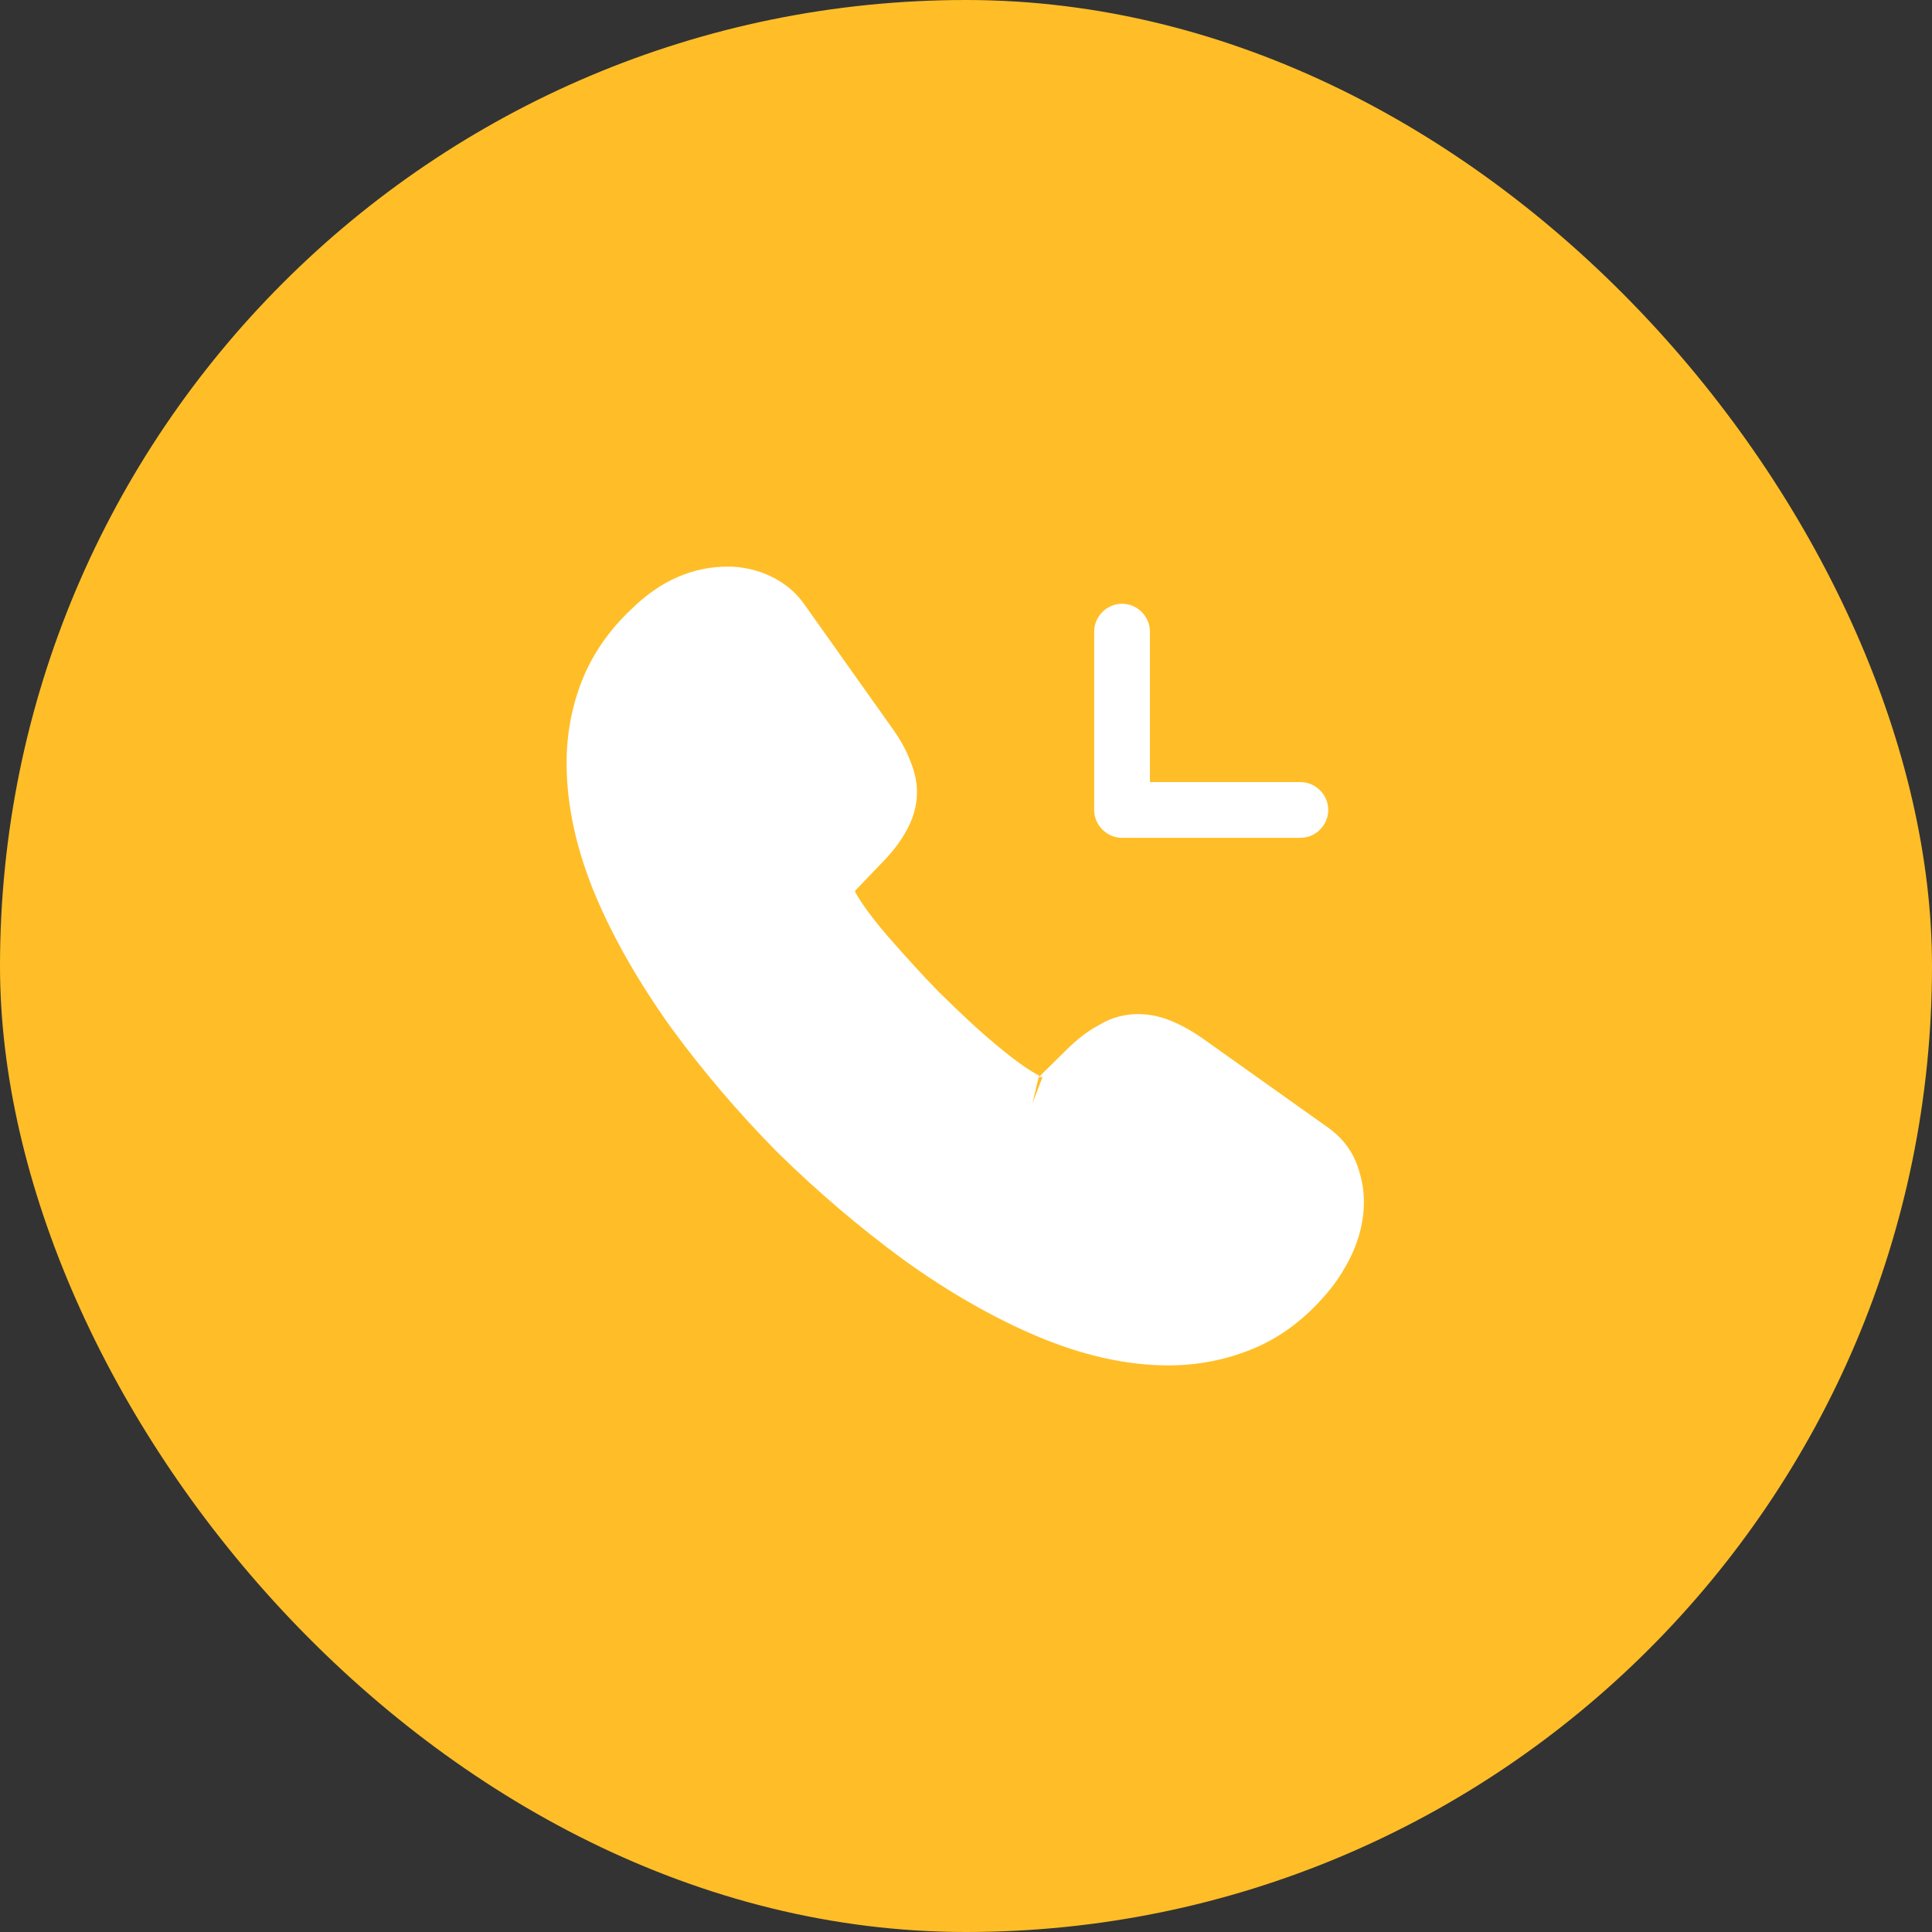 <?xml version="1.0" encoding="UTF-8"?> <svg xmlns="http://www.w3.org/2000/svg" width="26" height="26" viewBox="0 0 26 26" fill="none"><rect x="0" y="0" width="26" height="26" fill="#333333" stroke="none"/><rect width="26" height="26" rx="13" fill="#FFBE27"></rect><path d="M15.725 18.375C15.16 18.375 14.565 18.24 13.95 17.98C13.35 17.725 12.745 17.375 12.155 16.95C11.57 16.52 11.005 16.04 10.47 15.515C9.94 14.98 9.46 14.415 9.035 13.835C8.605 13.235 8.26 12.635 8.015 12.055C7.755 11.435 7.625 10.835 7.625 10.27C7.625 9.88 7.695 9.51 7.83 9.165C7.97 8.81 8.195 8.48 8.5 8.195C8.885 7.815 9.325 7.625 9.795 7.625C9.99 7.625 10.19 7.67 10.36 7.75C10.555 7.84 10.72 7.975 10.84 8.155L12 9.79C12.105 9.935 12.185 10.075 12.24 10.215C12.305 10.365 12.34 10.515 12.34 10.66C12.34 10.85 12.285 11.035 12.18 11.21C12.105 11.345 11.99 11.49 11.845 11.635L11.505 11.99C11.51 12.005 11.515 12.015 11.52 12.025C11.58 12.13 11.7 12.31 11.93 12.58C12.175 12.86 12.405 13.115 12.635 13.35C12.93 13.64 13.175 13.87 13.405 14.06C13.69 14.3 13.875 14.42 13.985 14.475L13.975 14.5L14.34 14.14C14.495 13.985 14.645 13.87 14.79 13.795C15.065 13.625 15.415 13.595 15.765 13.74C15.895 13.795 16.035 13.87 16.185 13.975L17.845 15.155C18.03 15.28 18.165 15.44 18.245 15.63C18.32 15.82 18.355 15.995 18.355 16.17C18.355 16.41 18.3 16.65 18.195 16.875C18.09 17.1 17.96 17.295 17.795 17.475C17.51 17.79 17.2 18.015 16.84 18.16C16.495 18.3 16.12 18.375 15.725 18.375ZM13.975 14.505L13.895 14.845L14.03 14.495C14.005 14.49 13.985 14.495 13.975 14.505Z" fill="white"></path><path d="M17.5 11.275H15.1C14.895 11.275 14.725 11.105 14.725 10.9V8.5C14.725 8.295 14.895 8.125 15.1 8.125C15.305 8.125 15.475 8.295 15.475 8.5V10.525H17.5C17.705 10.525 17.875 10.695 17.875 10.9C17.875 11.105 17.705 11.275 17.5 11.275Z" fill="white"></path></svg> 